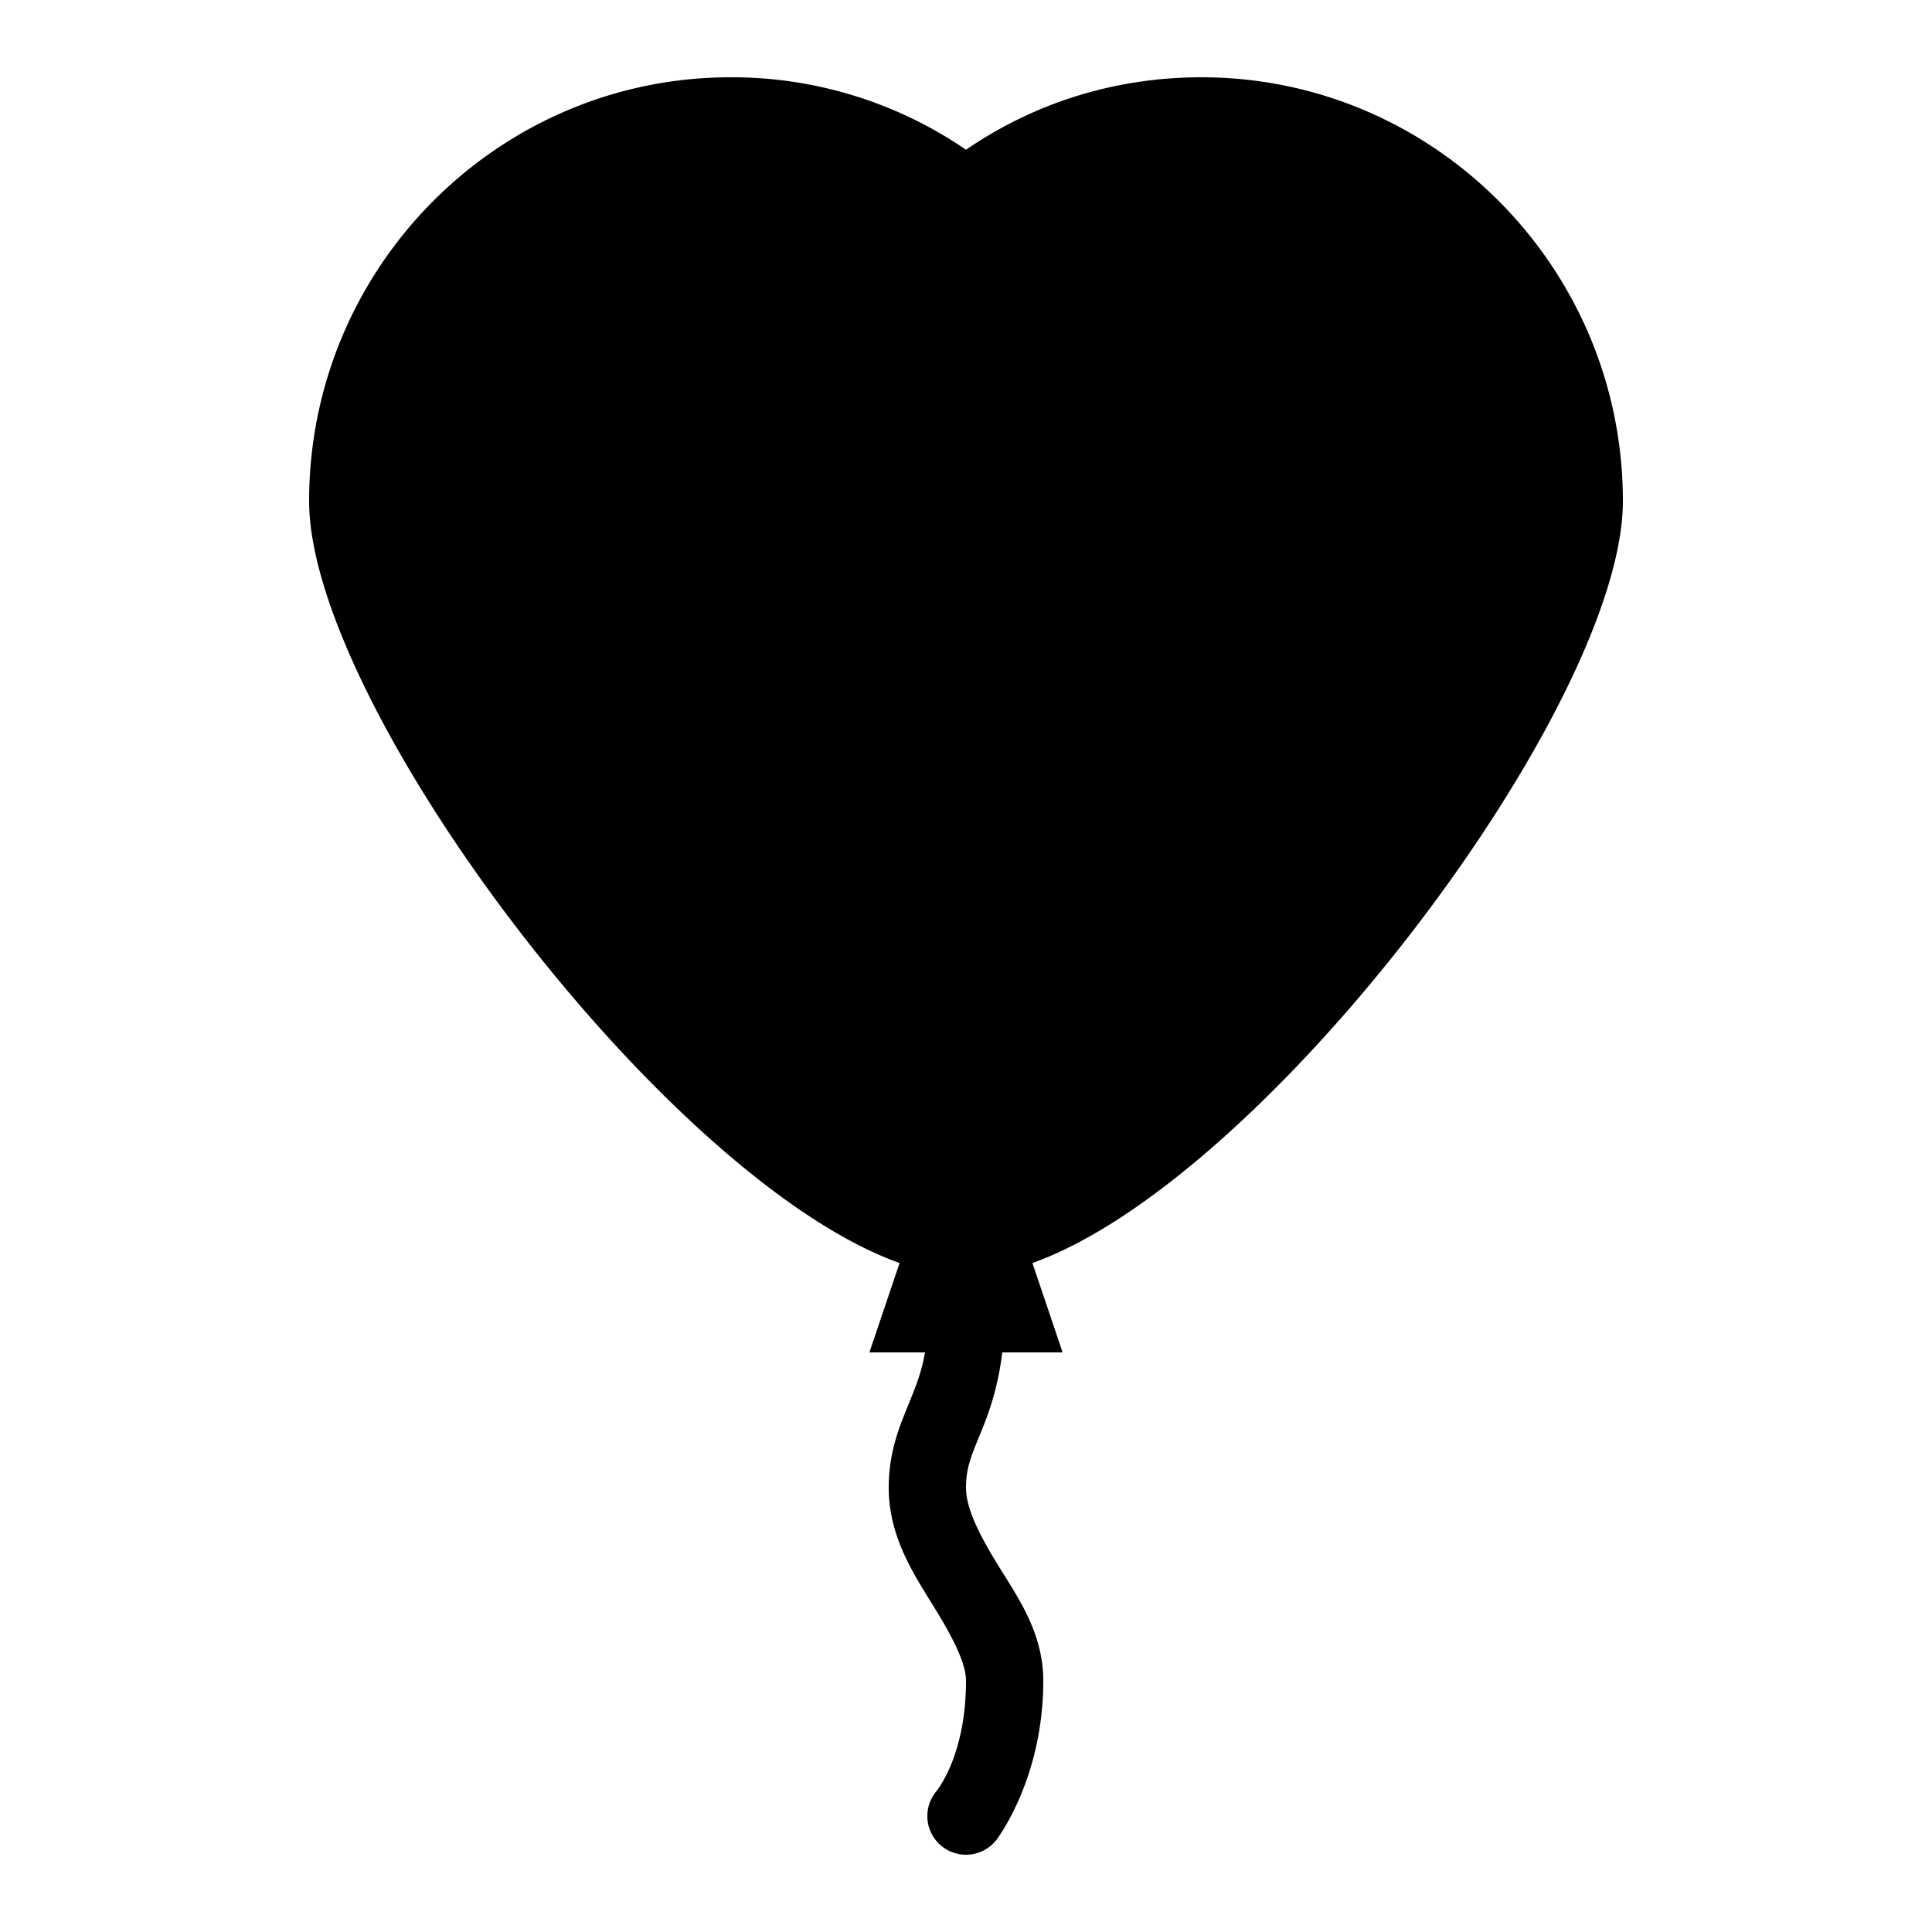 <svg xmlns="http://www.w3.org/2000/svg" viewBox="0 0 50 50"><path d="M18.906 2C12.895 2 8 6.918 8 12.969c0 5.293 9.215 17.55 15.281 19.718L22.5 35h1.438c-.079.477-.223.844-.375 1.219-.235.586-.563 1.285-.563 2.281 0 1.273.652 2.246 1.156 3.063.504.816.844 1.48.844 1.937 0 1.973-.781 2.875-.781 2.875a1 1 0 1 0 1.562 1.25S27 46.059 27 43.5c0-1.242-.66-2.164-1.156-2.969C25.348 39.727 25 39.04 25 38.5c0-.57.176-.906.438-1.563a7.374 7.374 0 0 0 .5-1.937H27.5l-.781-2.313C32.785 30.52 42 18.262 42 12.97 42 6.918 37.105 2 31.094 2c-2.2 0-4.29.64-6.094 1.875A10.718 10.718 0 0 0 18.906 2z"/></svg>